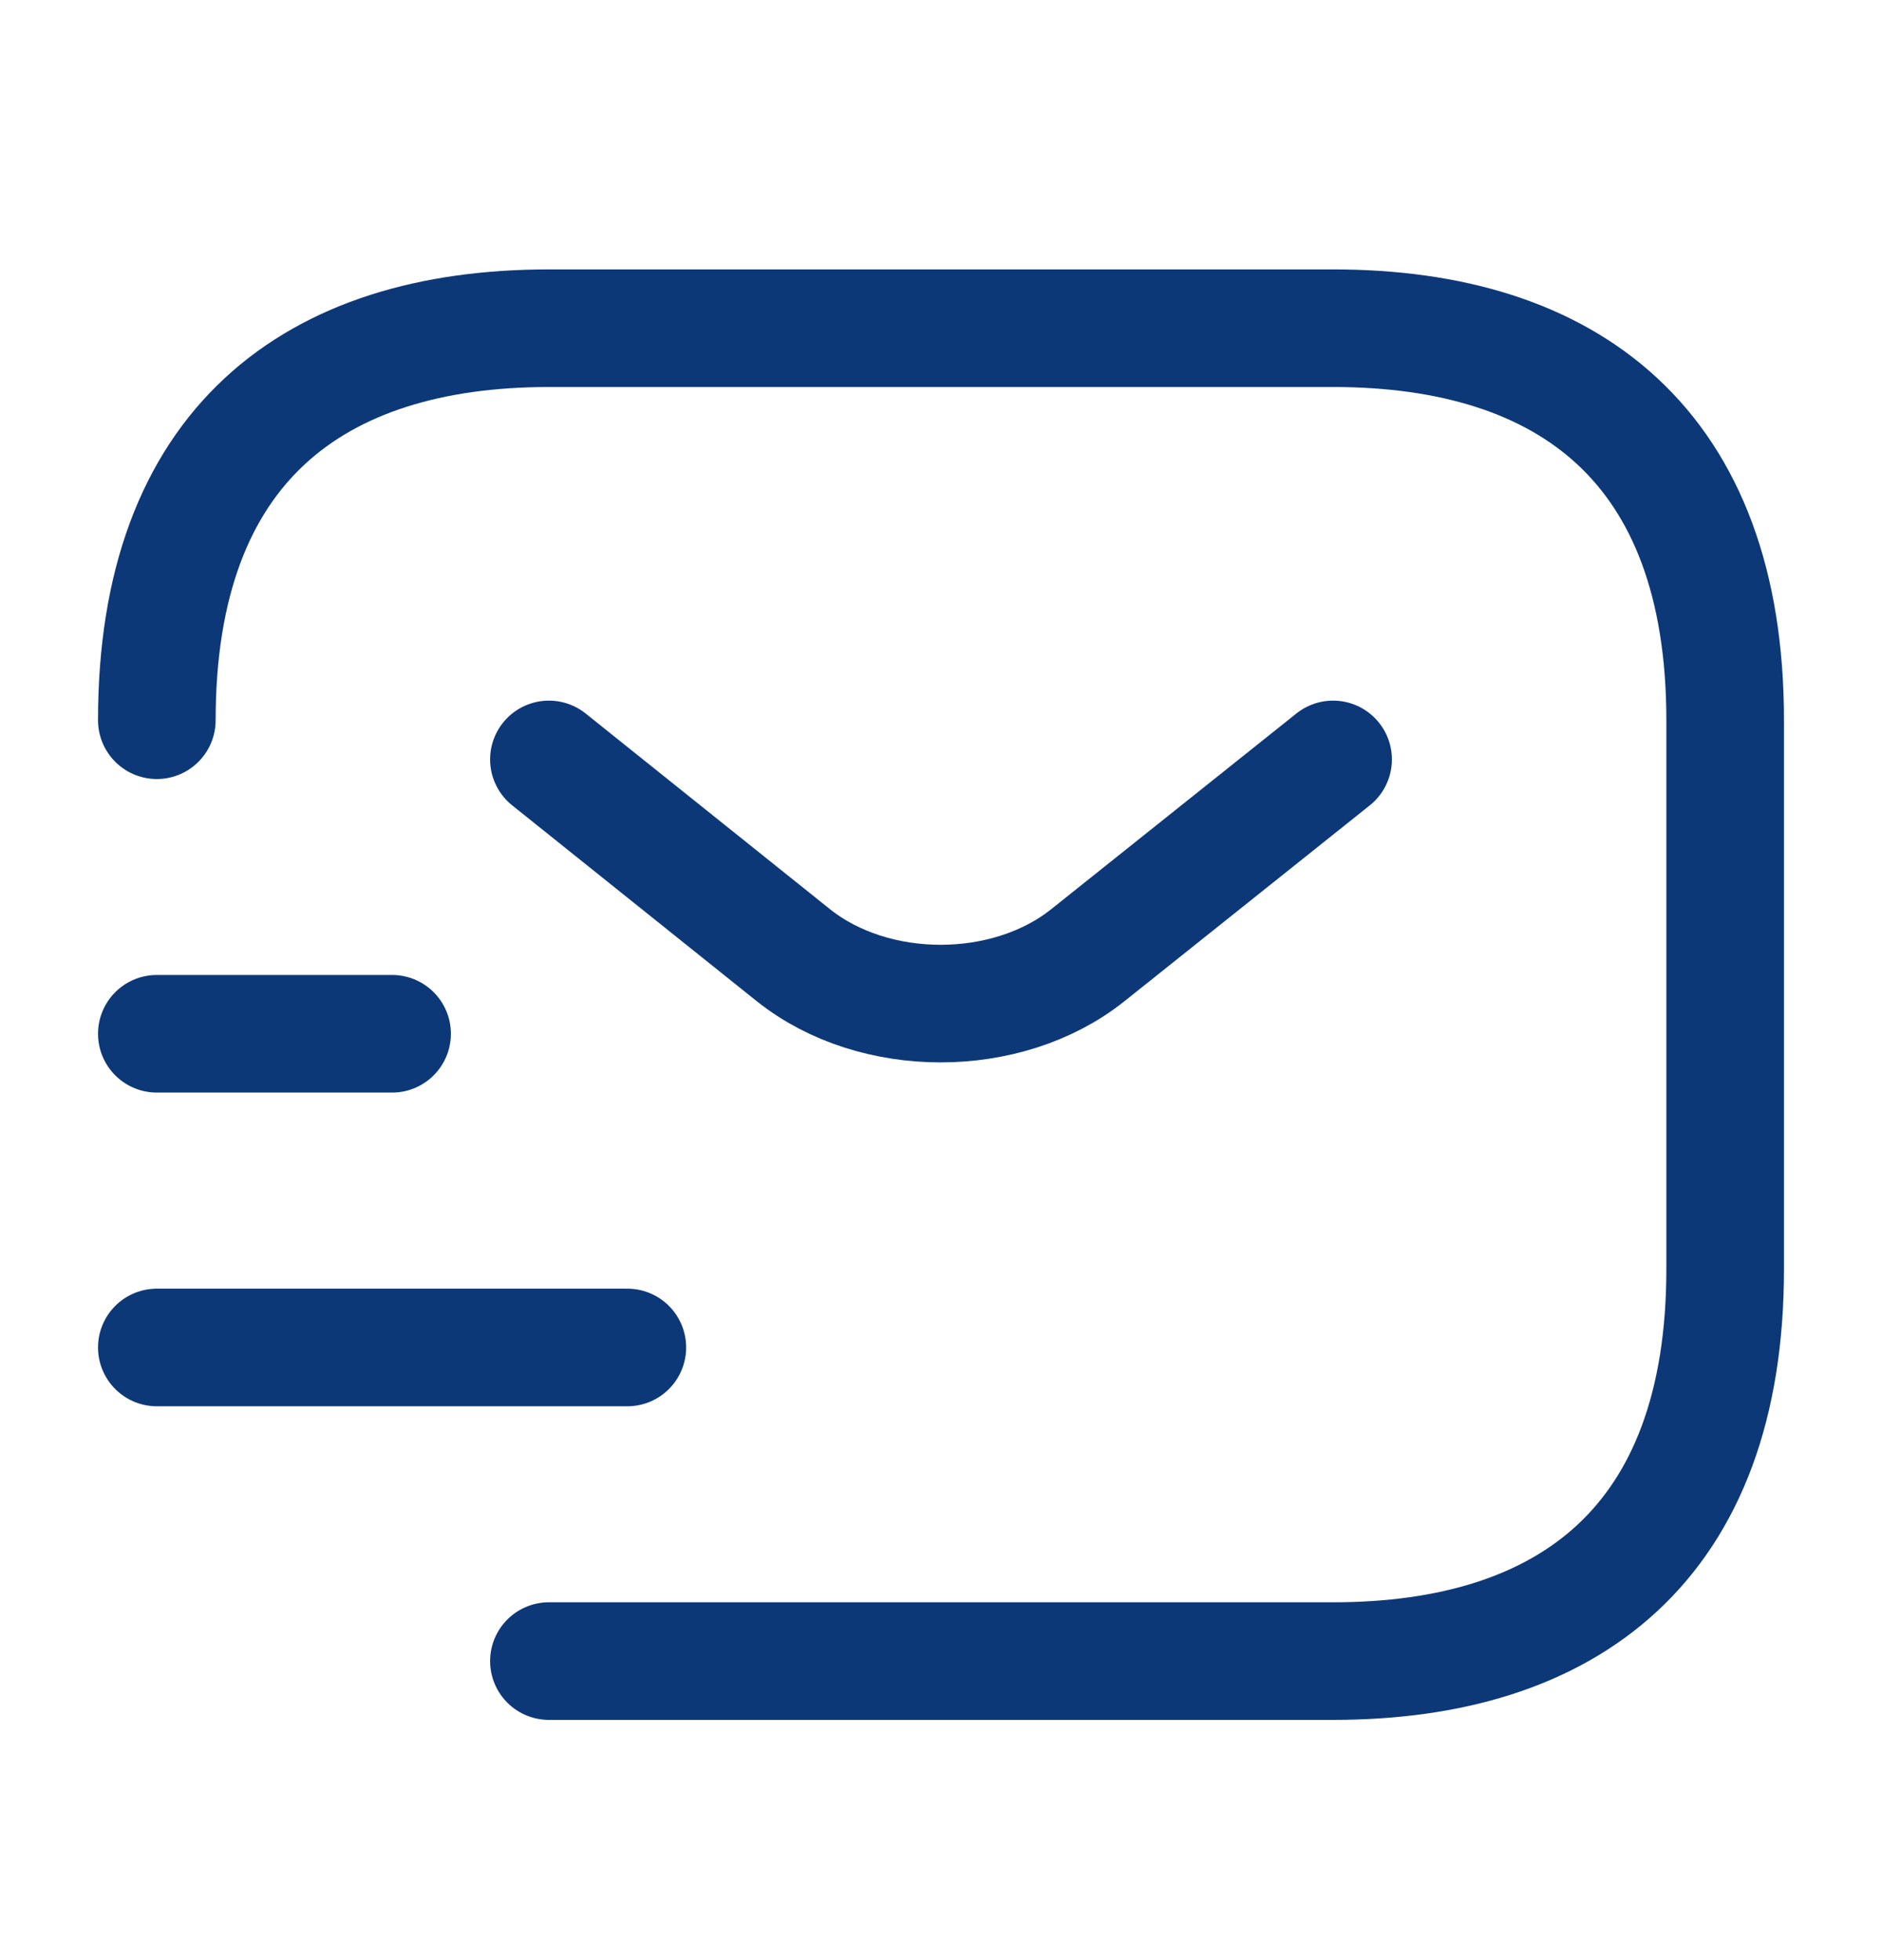<svg width="24" height="25" viewBox="0 0 24 25" fill="none" xmlns="http://www.w3.org/2000/svg">
<path d="M2 9.186C2 5.686 4 4.186 7 4.186H17C20 4.186 22 5.686 22 9.186V16.186C22 19.686 20 21.186 17 21.186H7" stroke="#0D3878" stroke-width="1.5" stroke-miterlimit="10" stroke-linecap="round" stroke-linejoin="round"/>
<path d="M17 9.686L13.87 12.185C12.84 13.005 11.15 13.005 10.12 12.185L7 9.686" stroke="#0D3878" stroke-width="1.5" stroke-miterlimit="10" stroke-linecap="round" stroke-linejoin="round"/>
<path d="M2 17.186H8" stroke="#0D3878" stroke-width="1.5" stroke-miterlimit="10" stroke-linecap="round" stroke-linejoin="round"/>
<path d="M2 13.185H5" stroke="#0D3878" stroke-width="1.5" stroke-miterlimit="10" stroke-linecap="round" stroke-linejoin="round"/>
</svg>
